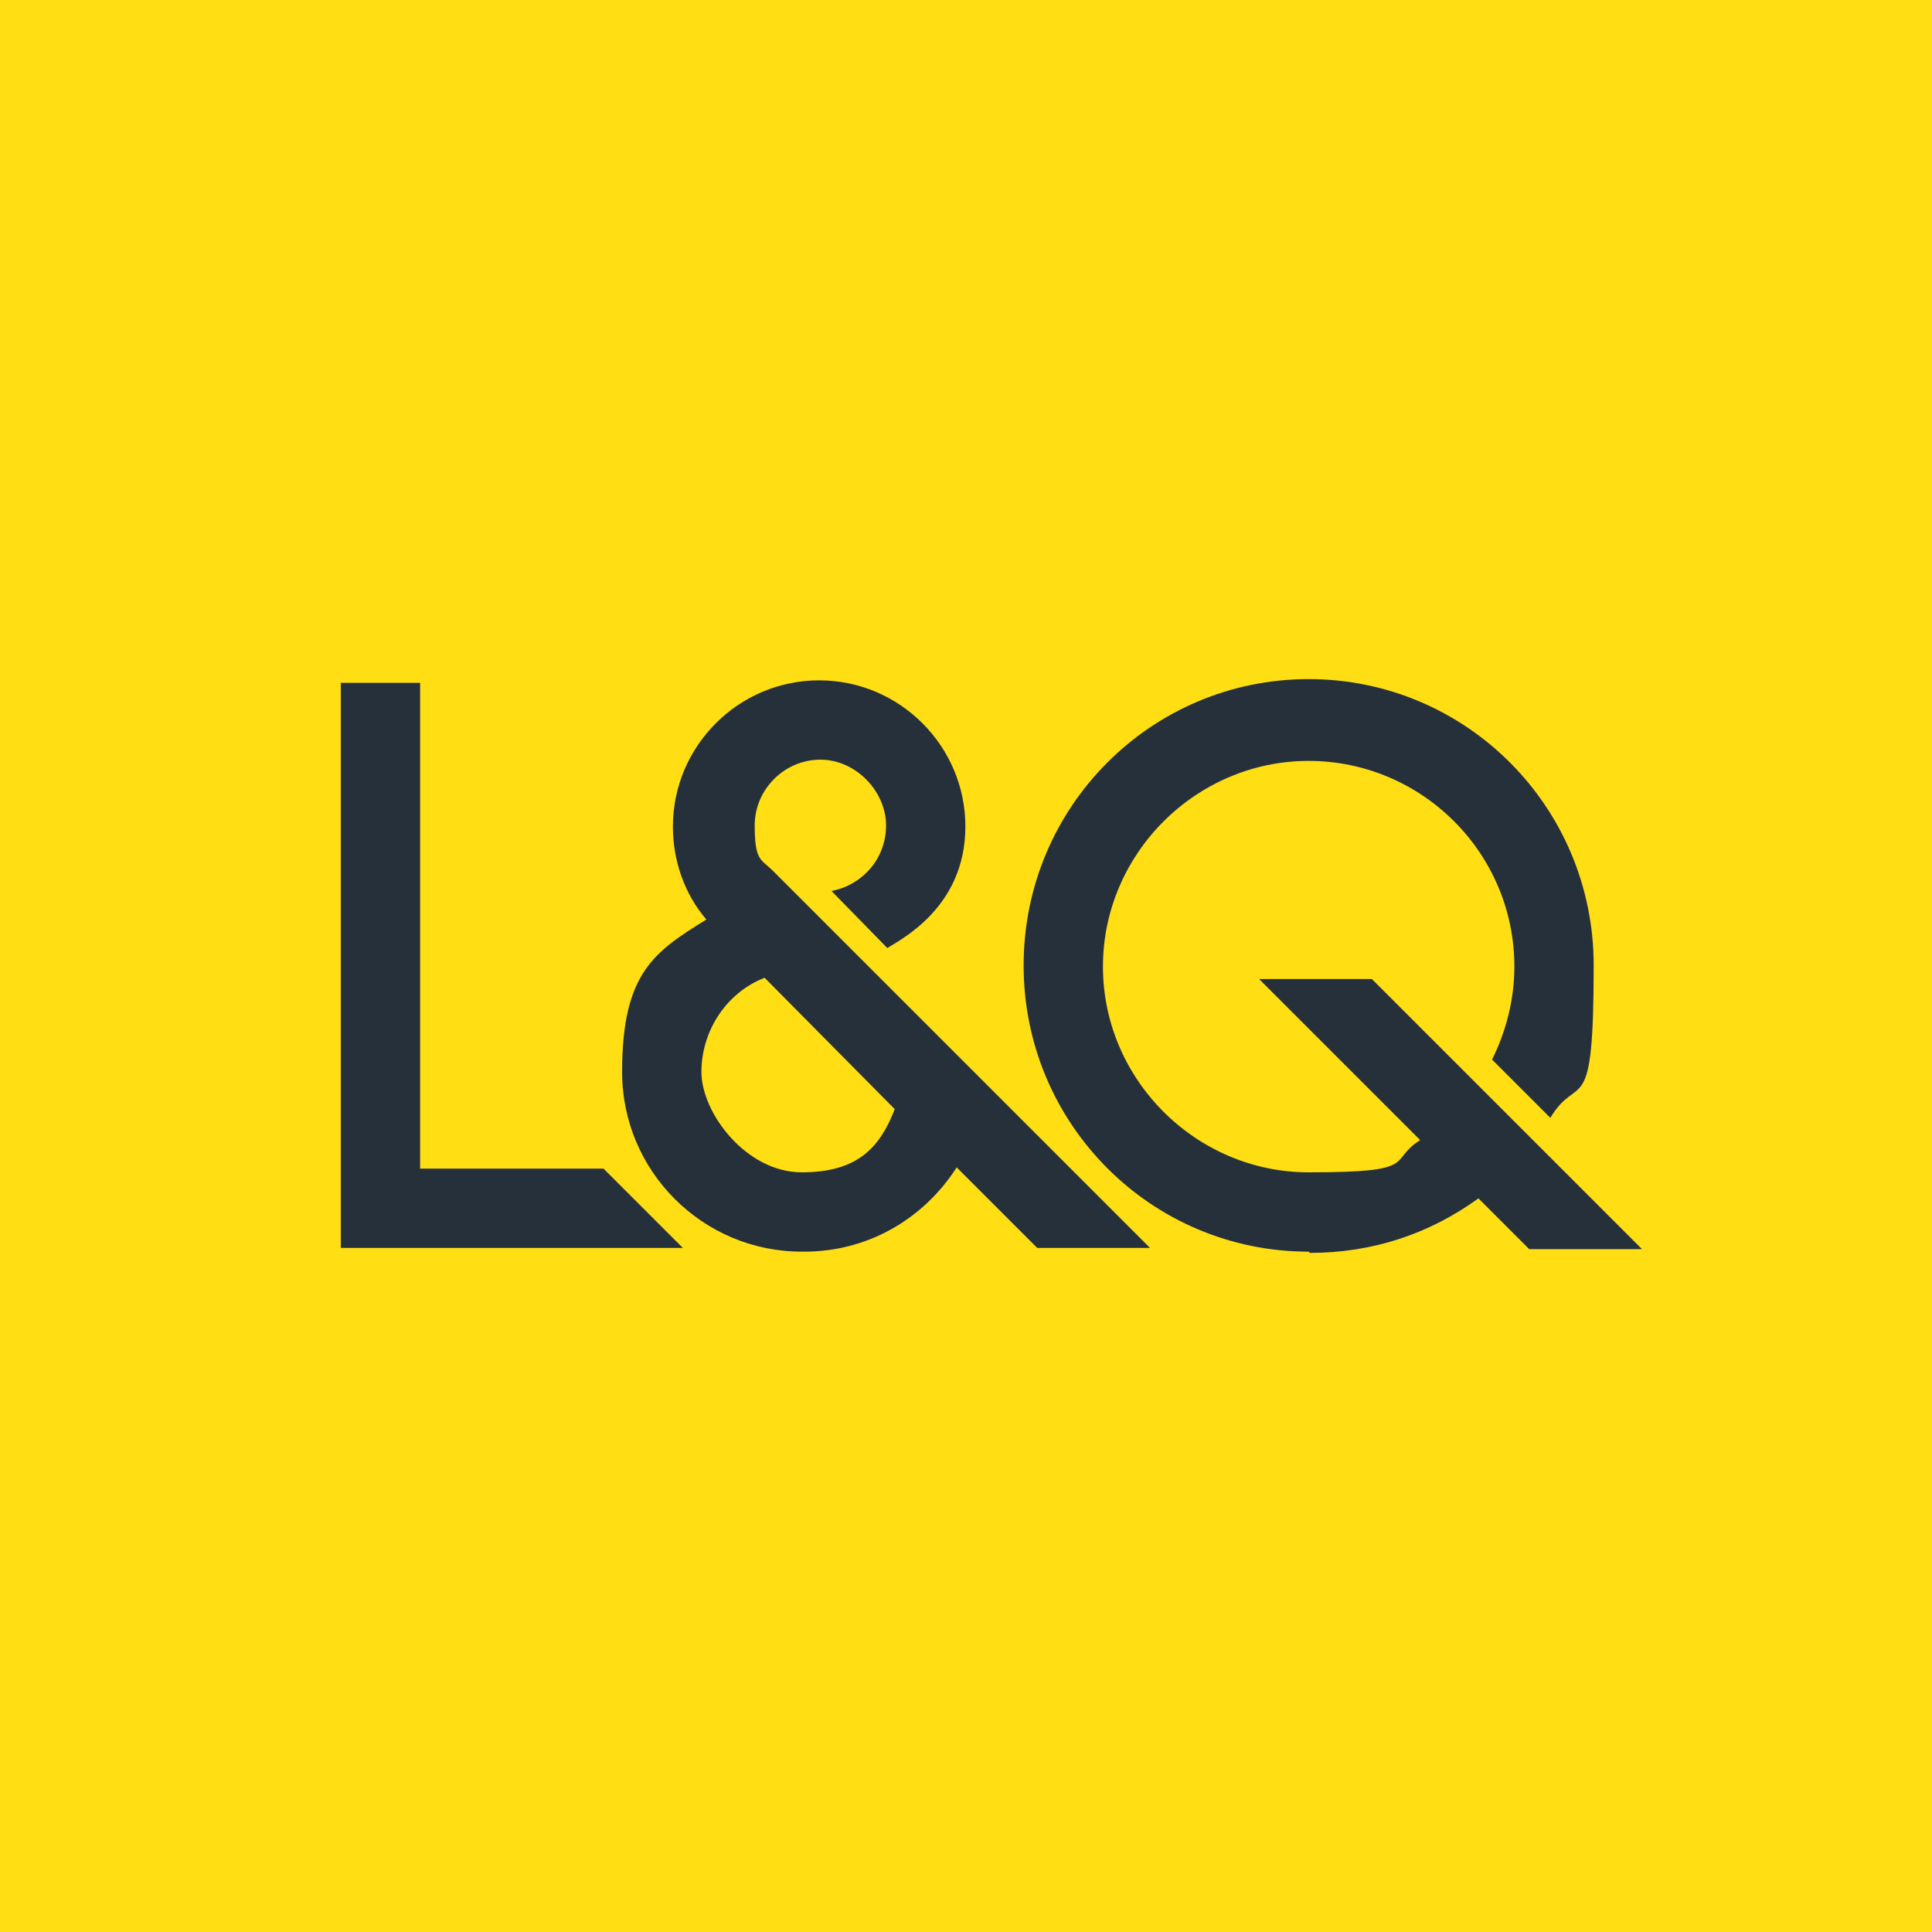 <?xml version="1.0" encoding="UTF-8"?>
<svg id="Layer_1" xmlns="http://www.w3.org/2000/svg" version="1.1" viewBox="0 0 155.9 155.9">
  <!-- Generator: Adobe Illustrator 29.3.1, SVG Export Plug-In . SVG Version: 2.1.0 Build 151)  -->
  <defs>
    <style>
      .st0 {
        fill: #25303b;
      }

      .st1 {
        fill: #ffde14;
      }
    </style>
  </defs>
  <rect class="st1" x="-2.4" y="-2.4" width="160.5" height="161.2"/>
  <g>
    <polygon class="st0" points="55.1 100.7 27.5 100.7 27.5 55.1 33.9 55.1 33.9 94.3 48.7 94.3 55.1 100.7"/>
    <path class="st0" d="M61.7,78.9c-3.1,1.2-5.1,4.3-5.1,7.6s3.6,8.1,8.1,8.1,6.3-2,7.5-5.1l-10.5-10.6ZM57.4,74.2h0s0,0,0,0ZM64.7,101c-8,0-14.5-6.5-14.5-14.5s2.6-9.7,6.8-12.3c-1.8-2.1-2.7-4.8-2.7-7.5,0-6.5,5.3-11.8,11.8-11.8s11.8,5.3,11.8,11.8-5.2,9.1-6.3,9.8l-4.5-4.6c2.5-.5,4.4-2.6,4.4-5.3s-2.4-5.3-5.3-5.3-5.3,2.4-5.3,5.3.5,2.7,1.5,3.7l30.4,30.4h-9.1l-6.5-6.5c-2.7,4.2-7.2,6.8-12.3,6.8"/>
    <path class="st0" d="M105.6,101c-12.7,0-23-10.3-23-23.1s10.3-23.1,23-23.1,23,10.3,23,23.1-1.2,8.5-3.5,12.3l-4.7-4.7c1.1-2.2,1.8-4.8,1.8-7.5,0-9.2-7.5-16.6-16.6-16.6s-16.6,7.5-16.6,16.6,7.5,16.6,16.6,16.6,6.3-.9,9-2.6l-13-13h9.1s21.8,21.8,21.8,21.8h-9.1l-4.1-4.1c-4,2.9-8.6,4.4-13.6,4.4"/>
  </g>
</svg>